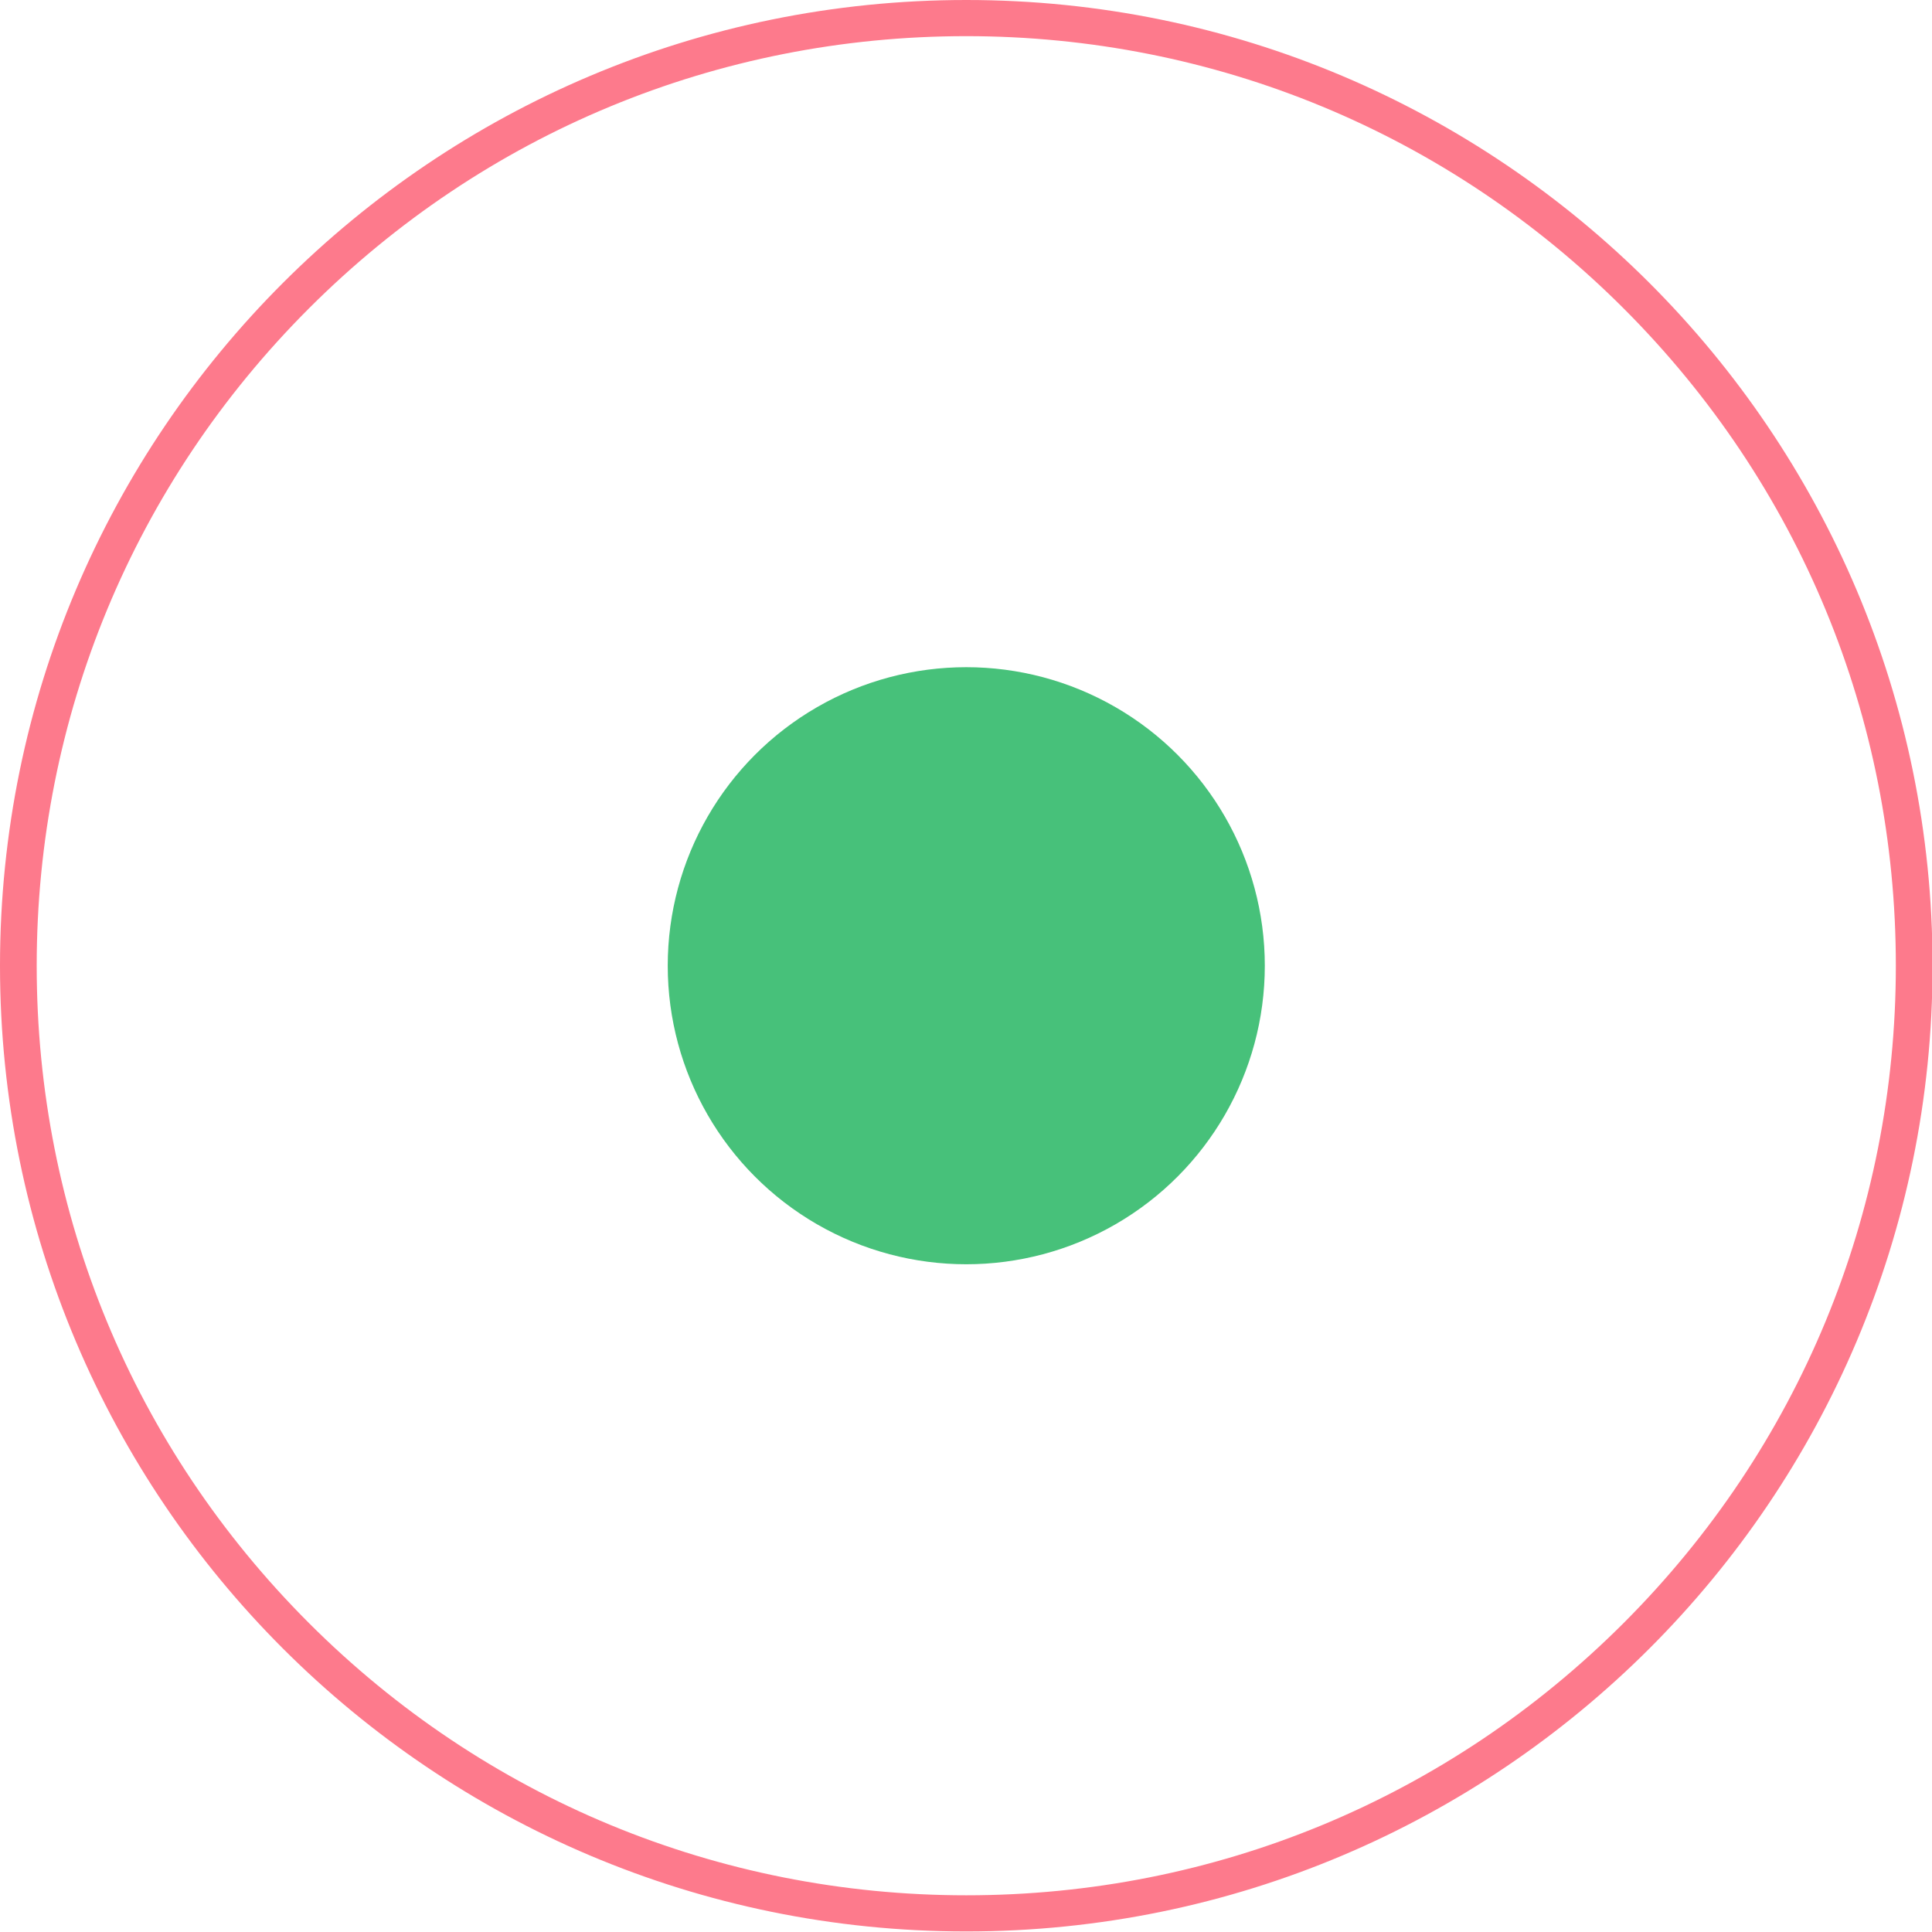 <?xml version="1.0" encoding="UTF-8"?> <!-- Generator: Adobe Illustrator 24.1.2, SVG Export Plug-In . SVG Version: 6.00 Build 0) --> <svg xmlns="http://www.w3.org/2000/svg" xmlns:xlink="http://www.w3.org/1999/xlink" id="Слой_1" x="0px" y="0px" viewBox="0 0 352.7 352.7" style="enable-background:new 0 0 352.7 352.7;" xml:space="preserve"> <style type="text/css"> .st0{fill:#FD7A8C;} .st1{fill:#47C17A;} </style> <g> <g> <path class="st0" d="M176.4,6.6c45.3,0,88,17.7,120,49.7c32.1,32.1,49.7,74.7,49.7,120s-17.7,88-49.7,120 c-32.1,32.1-74.7,49.7-120,49.7s-88-17.7-120-49.7c-32.1-32.1-49.7-74.7-49.7-120c0-45.3,17.7-88,49.7-120 C88.4,24.3,131,6.6,176.4,6.6L176.4,6.6z M176.4,0C79,0,0,78.9,0,176.3s79,176.3,176.4,176.3c97.4,0,176.4-79,176.4-176.3 S273.8,0,176.4,0L176.4,0z"></path> </g> <ellipse class="st1" cx="176.4" cy="176.3" rx="54.5" ry="54.5"></ellipse> </g> </svg> 